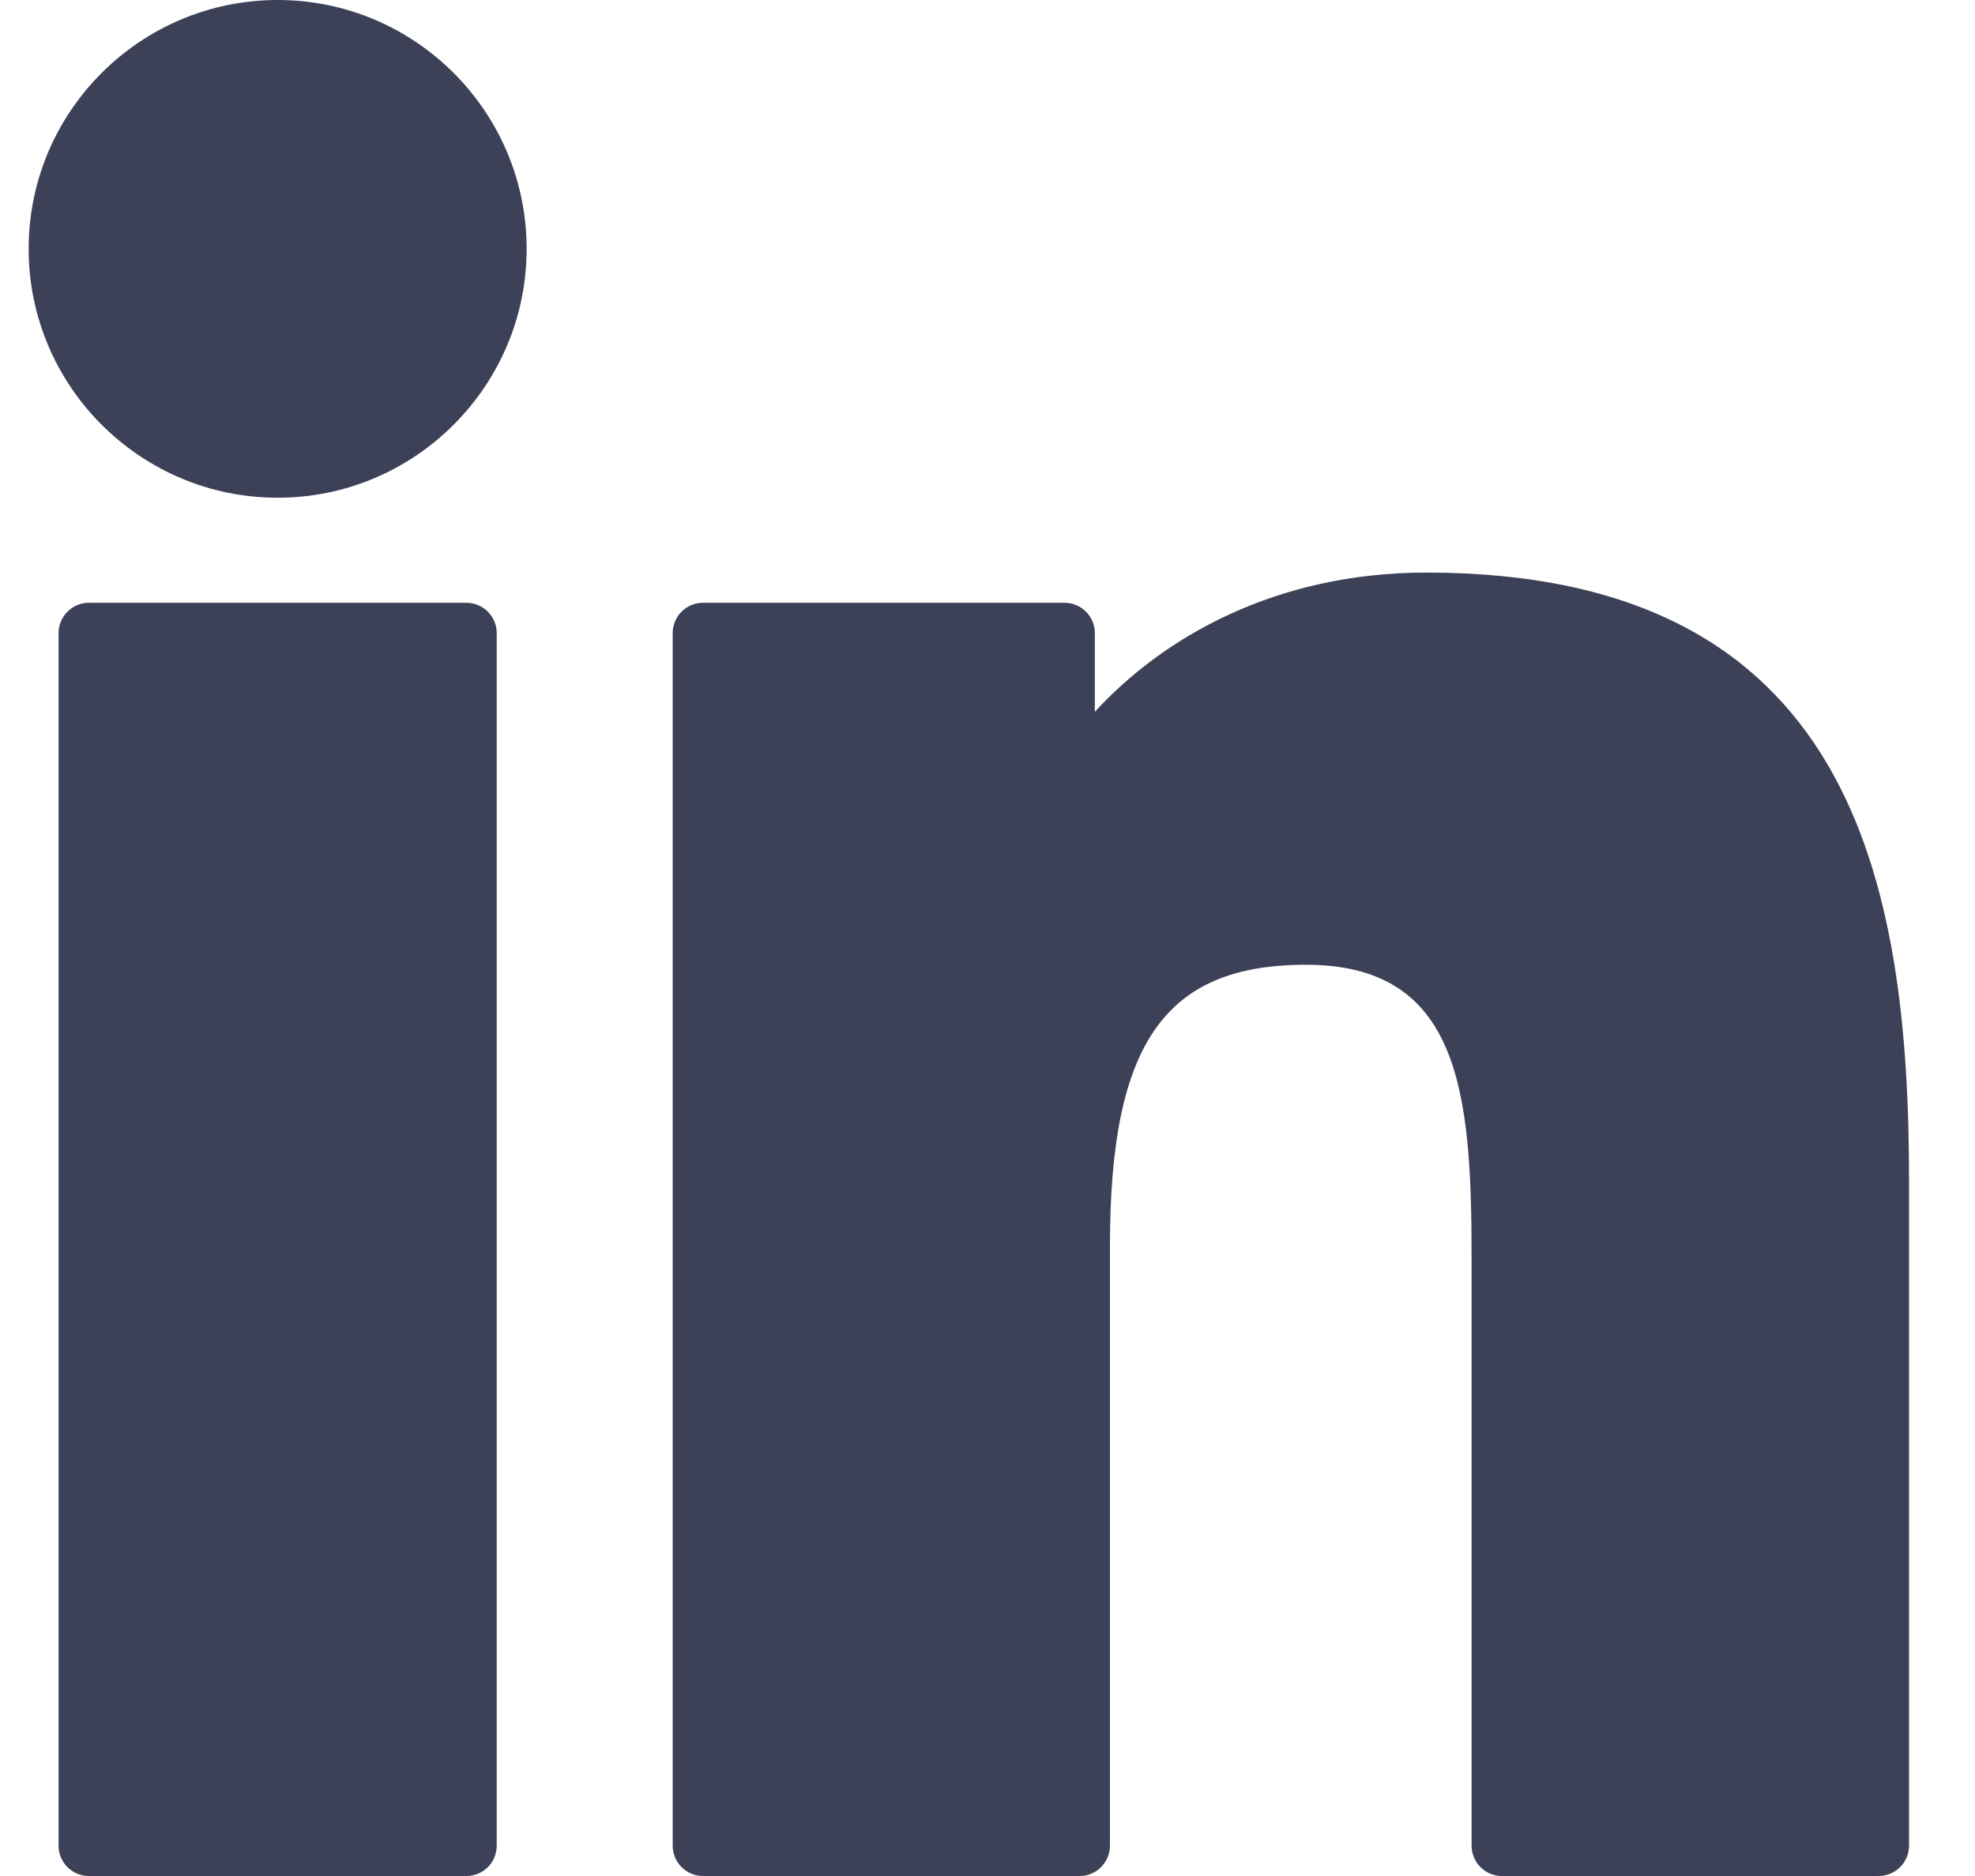 <svg width="20" height="19" viewBox="0 0 20 19" fill="none" xmlns="http://www.w3.org/2000/svg">
<path d="M4.723 6.105H0.9C0.731 6.105 0.593 6.243 0.593 6.412V18.693C0.593 18.863 0.731 19 0.9 19H4.723C4.893 19 5.03 18.863 5.03 18.693V6.412C5.03 6.243 4.893 6.105 4.723 6.105Z" fill="#0D122F" fill-opacity="0.8"/>
<path d="M2.812 0C1.421 0 0.29 1.13 0.29 2.52C0.29 3.91 1.421 5.041 2.812 5.041C4.202 5.041 5.333 3.91 5.333 2.52C5.333 1.13 4.202 0 2.812 0Z" fill="#0D122F" fill-opacity="0.8"/>
<path d="M14.445 5.799C12.91 5.799 11.775 6.459 11.087 7.209V6.412C11.087 6.242 10.949 6.105 10.78 6.105H7.119C6.949 6.105 6.812 6.242 6.812 6.412V18.692C6.812 18.862 6.949 19 7.119 19H10.933C11.103 19 11.24 18.862 11.24 18.692V12.616C11.24 10.569 11.796 9.771 13.224 9.771C14.778 9.771 14.902 11.05 14.902 12.722V18.692C14.902 18.862 15.039 19 15.209 19H19.024C19.194 19 19.332 18.862 19.332 18.692V11.956C19.332 8.912 18.751 5.799 14.445 5.799Z" fill="#0D122F" fill-opacity="0.8"/>
</svg>
